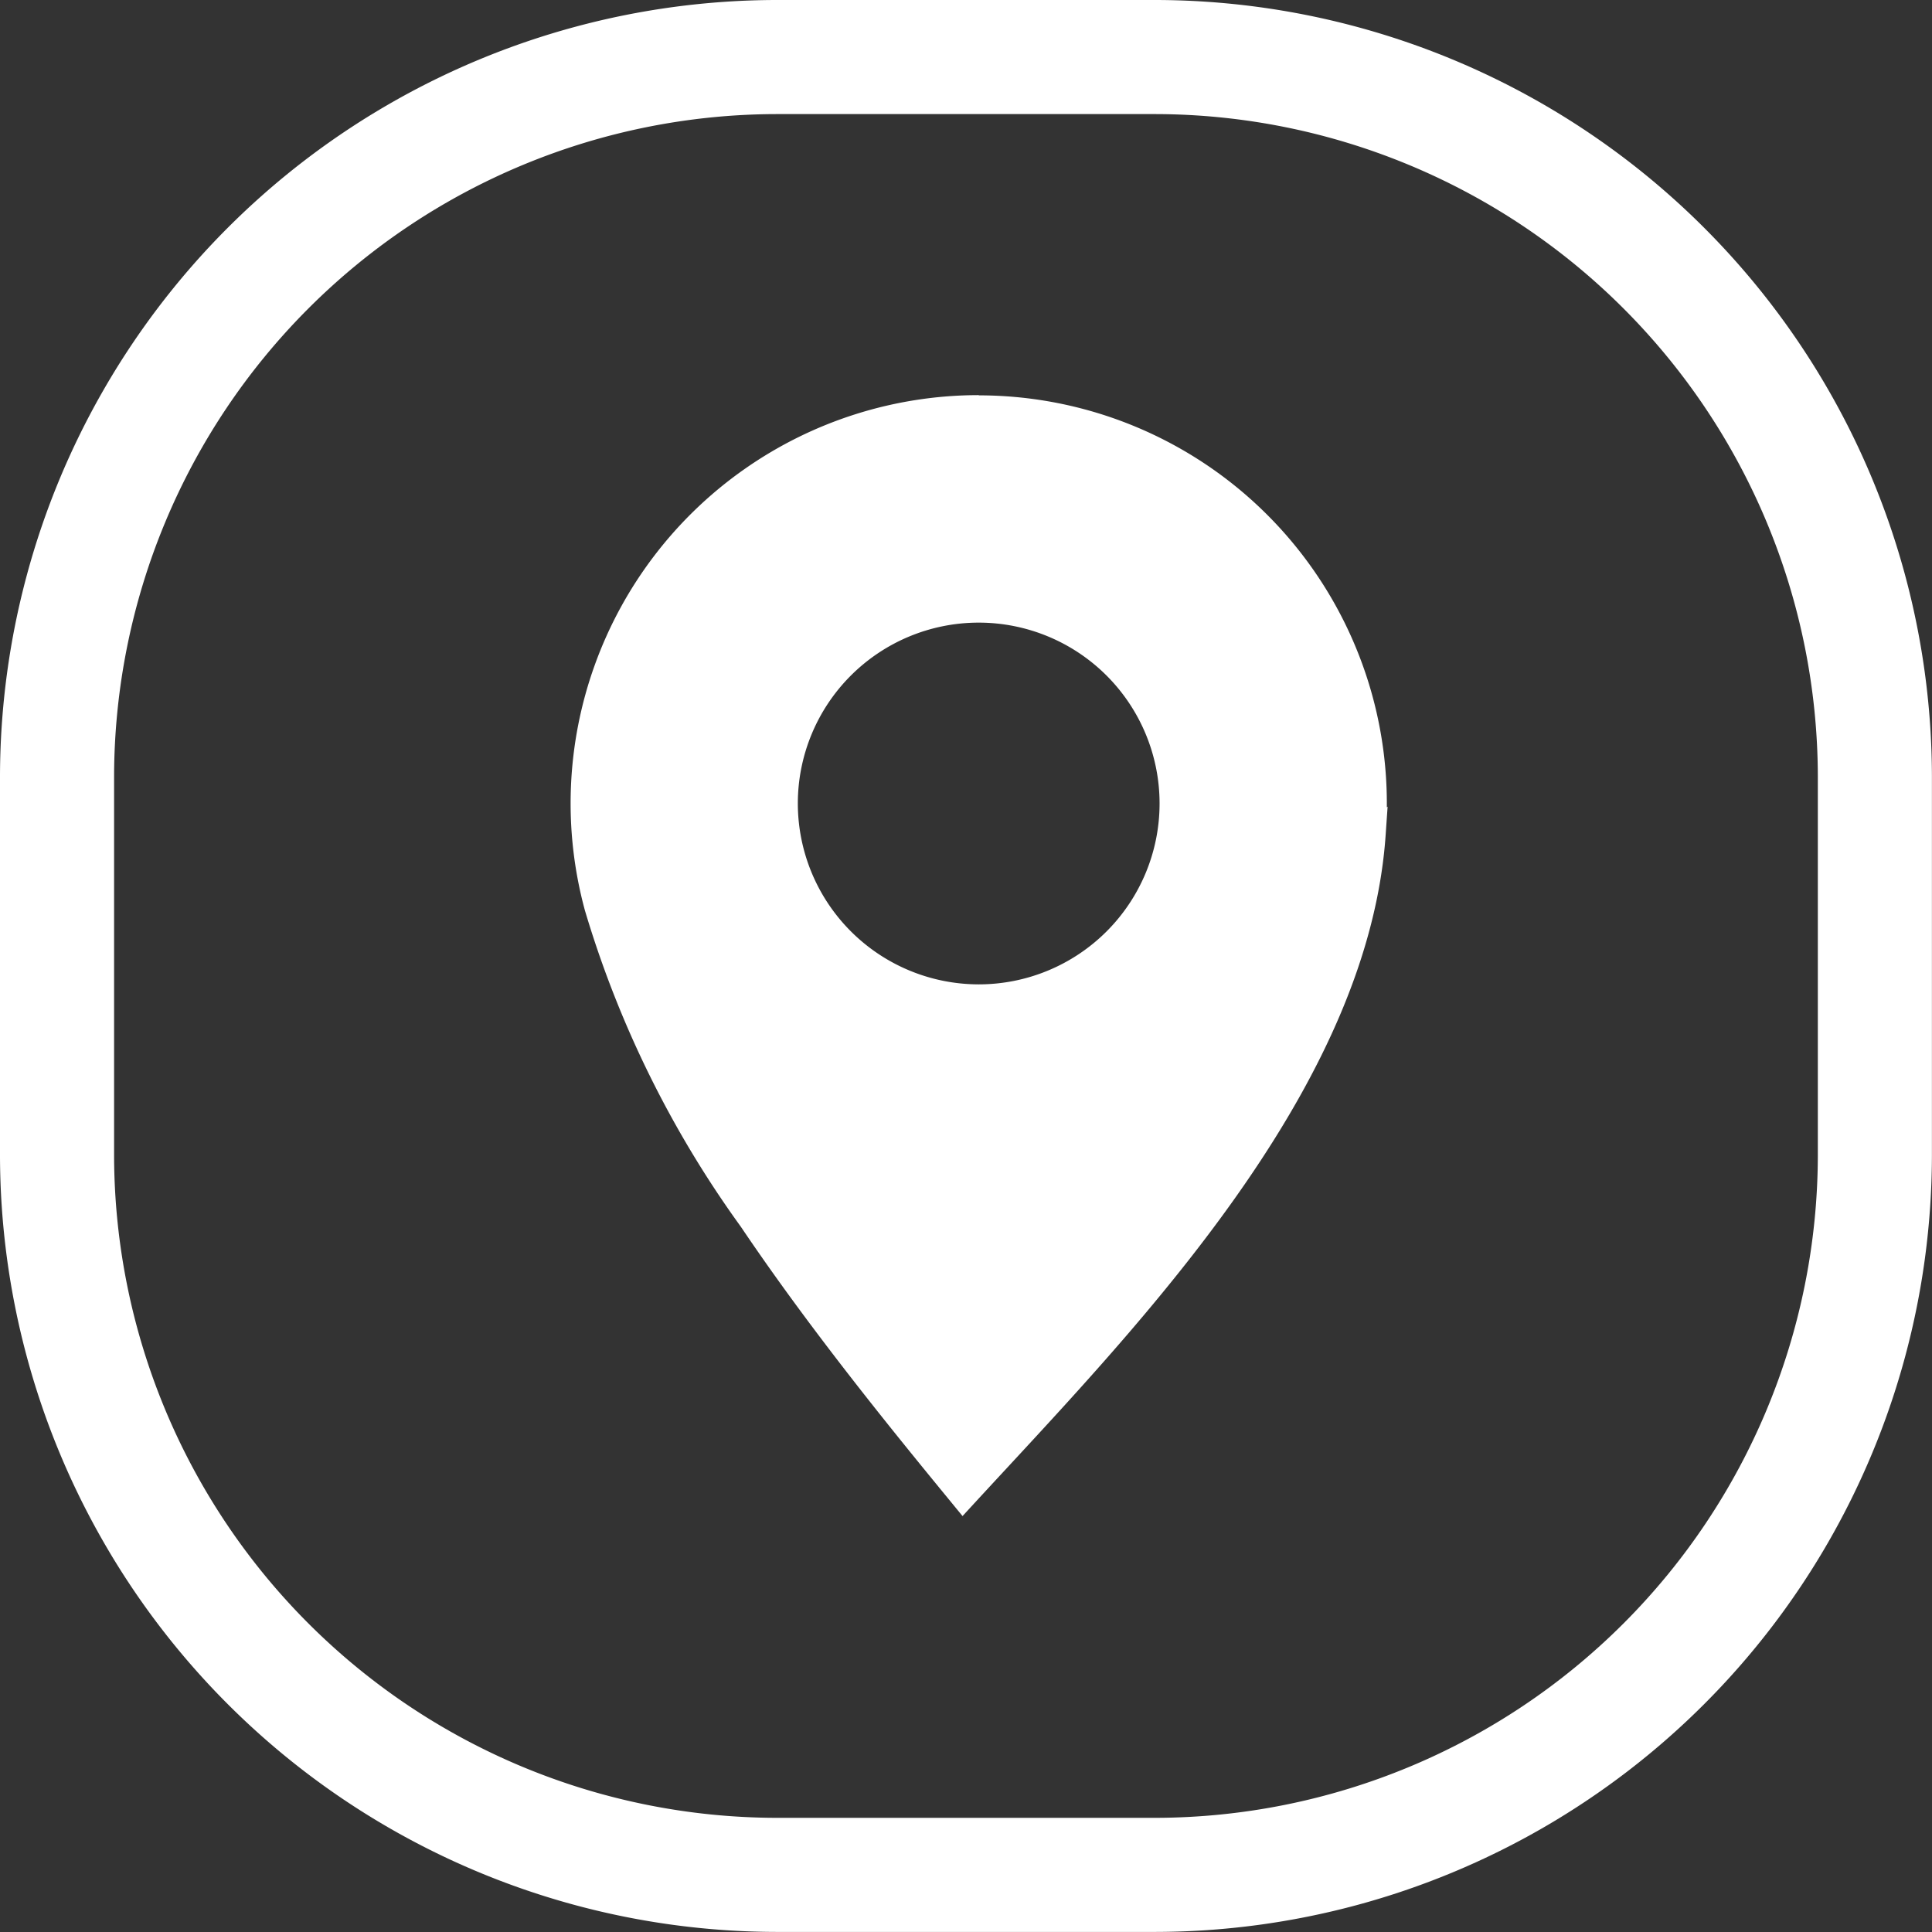 <svg xmlns="http://www.w3.org/2000/svg" width="50.802" height="50.802" viewBox="0 0 50.802 50.802">
  <rect x="0" y="0" width="50.802" height="50.802" fill="#333333" stroke="none"/>
  <defs>
    <style>
      .cls-1, .cls-2 {
        fill: #fff;
      }

      .cls-2 {
        fill-rule: evenodd;
      }
    </style>
  </defs>
  <g id="LOCATION_ICON" data-name="LOCATION ICON" transform="translate(-621.091 -630.955)">
    <path id="Square_Outline" data-name="Square Outline" class="cls-1" d="M6093.4,8448a17.448,17.448,0,0,0-17.4,17.4v10a17.449,17.449,0,0,0,17.4,17.4h10a17.449,17.449,0,0,0,17.4-17.4v-10a17.449,17.449,0,0,0-17.4-17.4h-10m0-3h10a20.449,20.449,0,0,1,20.4,20.4v10a20.449,20.449,0,0,1-20.4,20.4h-10a20.449,20.449,0,0,1-20.4-20.4v-10A20.449,20.449,0,0,1,6093.4,8445Z" transform="translate(-5451.909 -7814.045)"/>
    <path id="Path_1298" data-name="Path 1298" class="cls-2" d="M733.332,710.216a5.006,5.006,0,1,1-5.006,5.006,5.006,5.006,0,0,1,5.006-5.006m0-5.475a10.481,10.481,0,0,1,10.482,10.482c0,.224-.008.447-.022.667h0l-.009.132v.011c-.466,6.806-6.815,13.135-10.865,17.552-3.455-4.21-8.334-10.234-9.7-15.606a10.488,10.488,0,0,1,10.115-13.237Z" transform="translate(-86.506 -63.14)"/>
    <path id="Path_1298_-_Outline" data-name="Path 1298 - Outline" class="cls-1" d="M733.332,704.491a10.731,10.731,0,0,1,10.732,10.732q0,.052,0,.1l.02-.017-.051.738c-.436,6.371-5.939,12.312-9.958,16.651-.34.367-.661.714-.973,1.053l-.195.212-.183-.223c-1.491-1.817-3.745-4.563-5.647-7.386a27.606,27.606,0,0,1-4.1-8.317,10.734,10.734,0,0,1,10.357-13.549Zm10.2,11.485.006-.1c.014-.222.021-.441.021-.651a10.232,10.232,0,1,0-20.105,2.69,27.135,27.135,0,0,0,4.033,8.165c1.814,2.691,3.954,5.319,5.437,7.126.251-.273.509-.552.779-.843,3.968-4.284,9.4-10.151,9.826-16.345Zm-10.2-6.009a5.256,5.256,0,1,1-5.256,5.256A5.262,5.262,0,0,1,733.332,709.966Zm0,10.012a4.756,4.756,0,1,0-4.756-4.756A4.761,4.761,0,0,0,733.332,719.979Z" transform="translate(-86.506 -63.14)"/>
  </g>
</svg>

